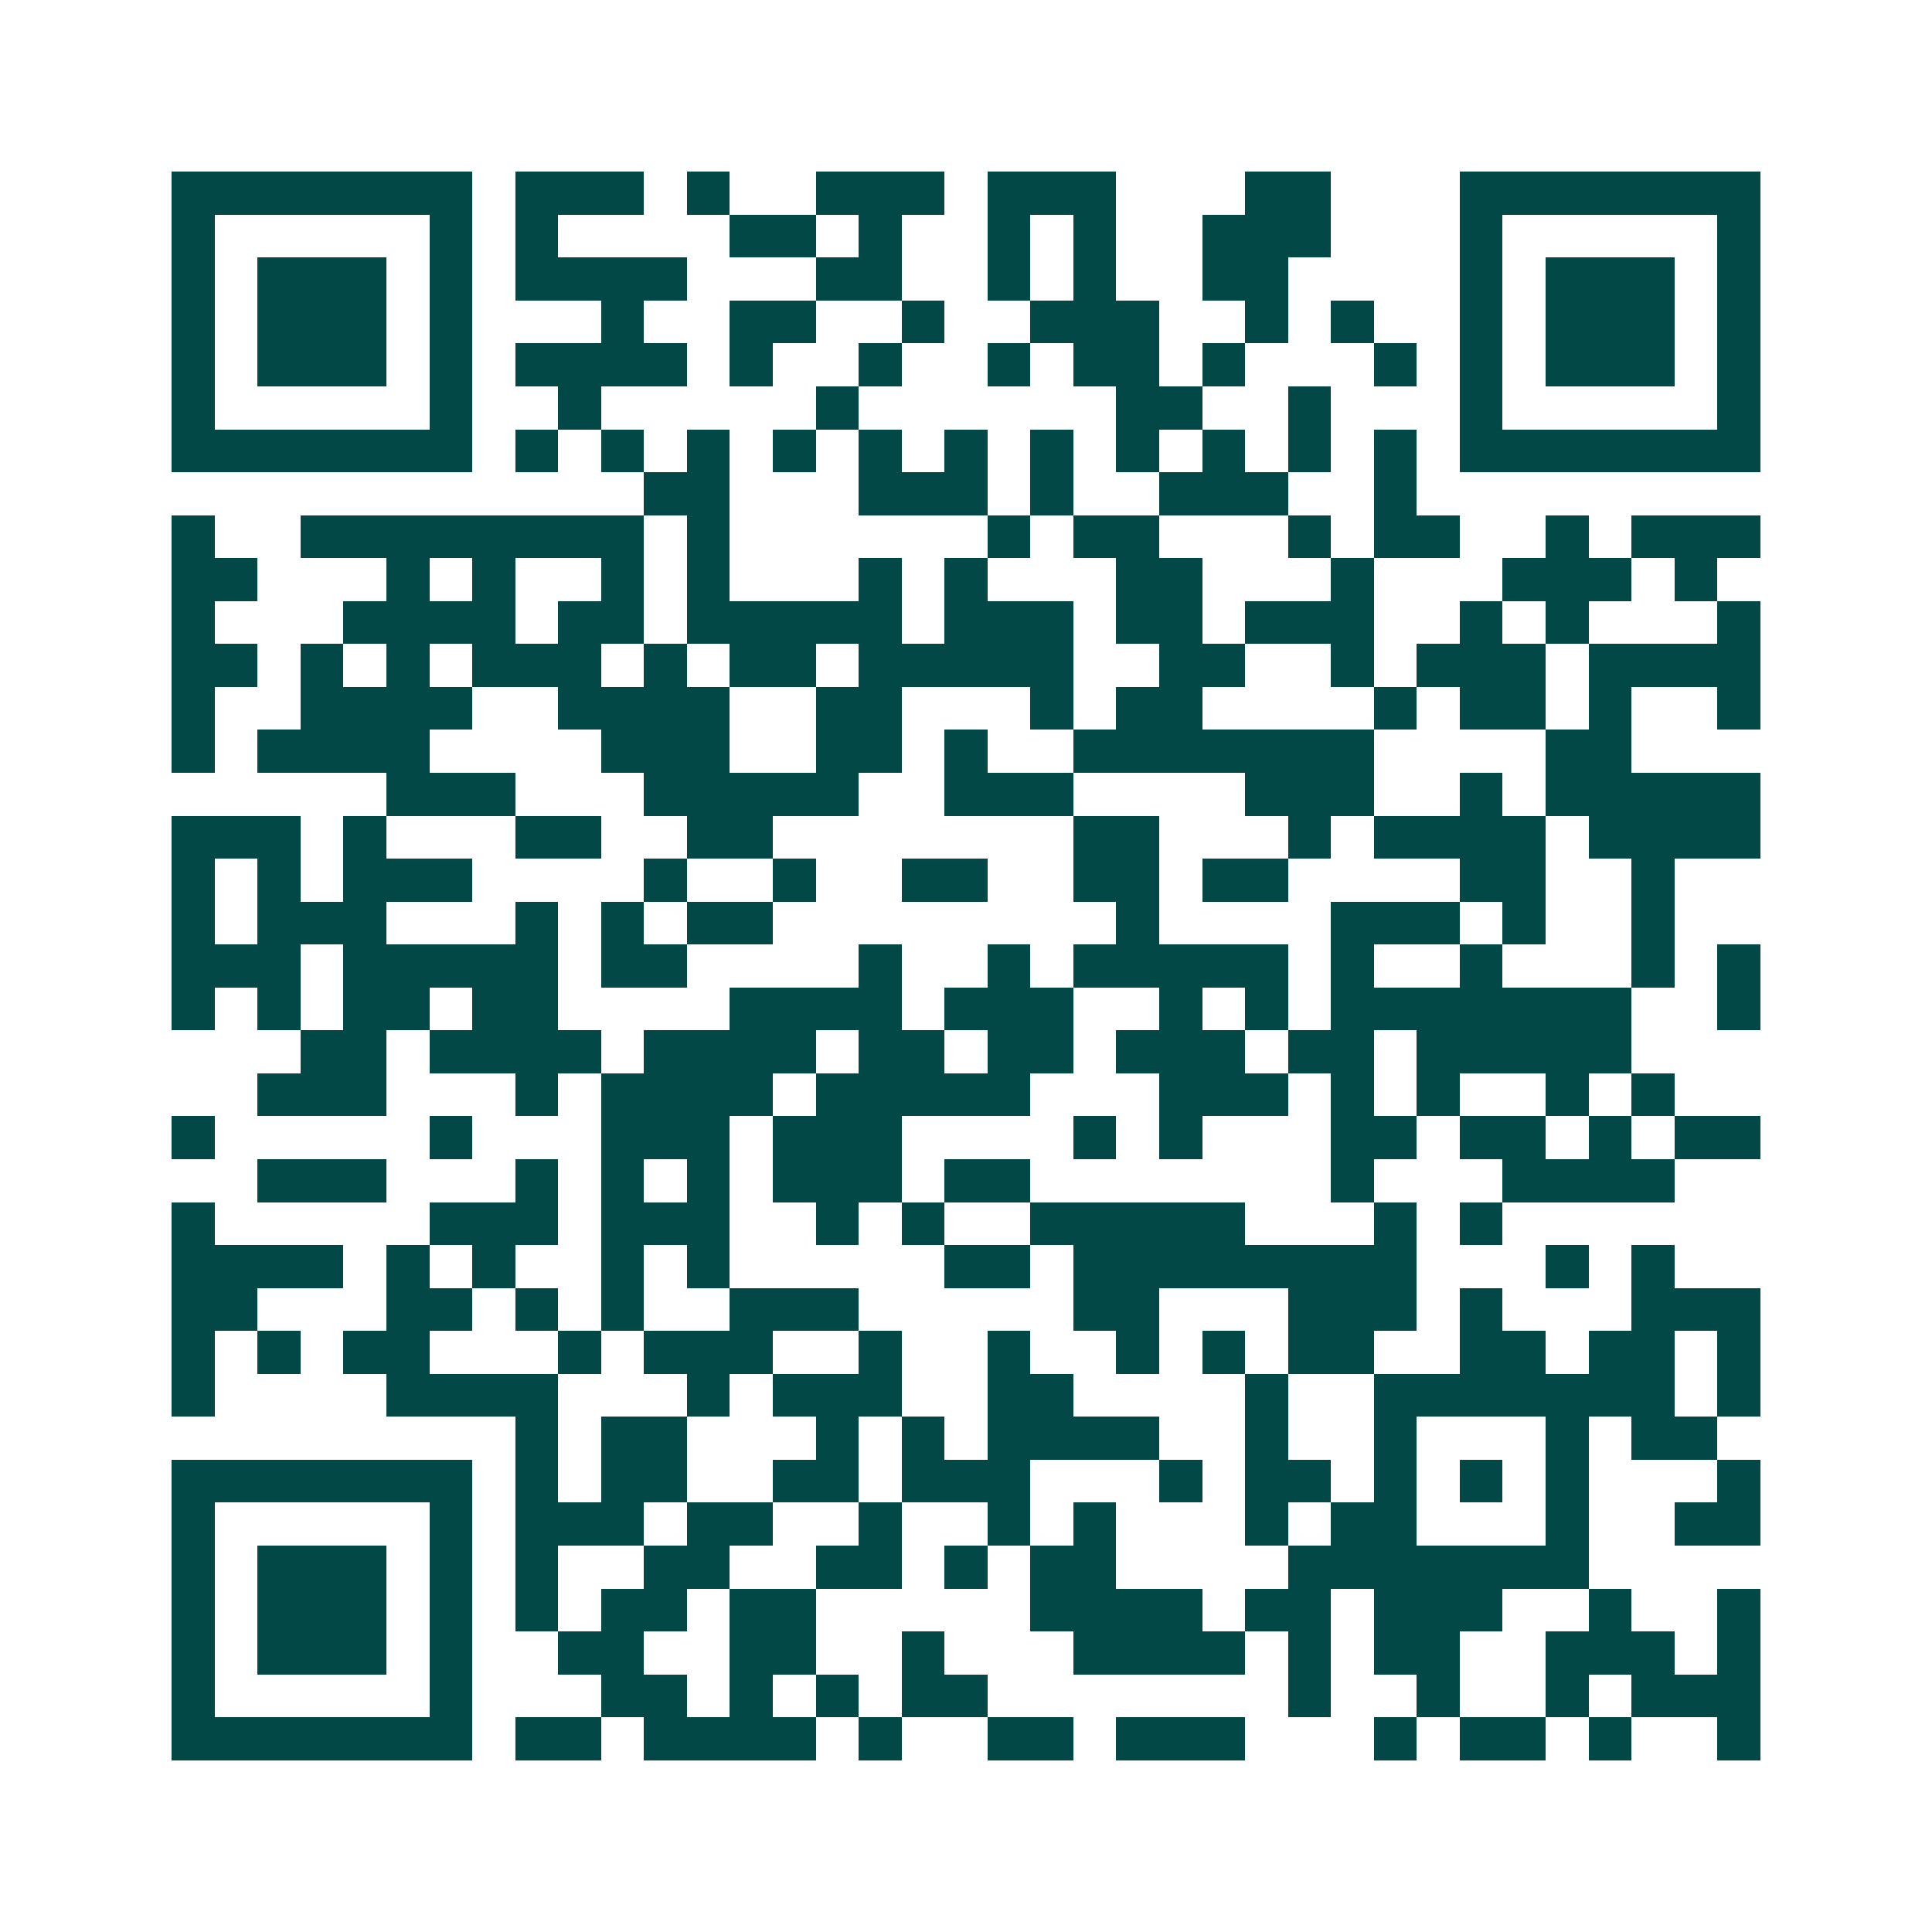 <svg xmlns="http://www.w3.org/2000/svg" width="200" height="200" viewBox="0 0 45 45" shape-rendering="crispEdges"><path fill="#ffffff" d="M0 0h45v45H0z"/><path stroke="#014847" d="M4 4.5h7m1 0h3m1 0h1m2 0h3m1 0h3m3 0h2m3 0h7M4 5.5h1m5 0h1m1 0h1m4 0h2m1 0h1m2 0h1m1 0h1m2 0h3m3 0h1m5 0h1M4 6.5h1m1 0h3m1 0h1m1 0h4m3 0h2m2 0h1m1 0h1m2 0h2m4 0h1m1 0h3m1 0h1M4 7.5h1m1 0h3m1 0h1m3 0h1m2 0h2m2 0h1m2 0h3m2 0h1m1 0h1m2 0h1m1 0h3m1 0h1M4 8.5h1m1 0h3m1 0h1m1 0h4m1 0h1m2 0h1m2 0h1m1 0h2m1 0h1m3 0h1m1 0h1m1 0h3m1 0h1M4 9.5h1m5 0h1m2 0h1m5 0h1m6 0h2m2 0h1m3 0h1m5 0h1M4 10.5h7m1 0h1m1 0h1m1 0h1m1 0h1m1 0h1m1 0h1m1 0h1m1 0h1m1 0h1m1 0h1m1 0h1m1 0h7M15 11.5h2m3 0h3m1 0h1m2 0h3m2 0h1M4 12.5h1m2 0h8m1 0h1m6 0h1m1 0h2m3 0h1m1 0h2m2 0h1m1 0h3M4 13.5h2m3 0h1m1 0h1m2 0h1m1 0h1m3 0h1m1 0h1m3 0h2m3 0h1m3 0h3m1 0h1M4 14.5h1m3 0h4m1 0h2m1 0h5m1 0h3m1 0h2m1 0h3m2 0h1m1 0h1m3 0h1M4 15.5h2m1 0h1m1 0h1m1 0h3m1 0h1m1 0h2m1 0h5m2 0h2m2 0h1m1 0h3m1 0h4M4 16.5h1m2 0h4m2 0h4m2 0h2m3 0h1m1 0h2m4 0h1m1 0h2m1 0h1m2 0h1M4 17.5h1m1 0h4m4 0h3m2 0h2m1 0h1m2 0h7m4 0h2M9 18.5h3m3 0h5m2 0h3m4 0h3m2 0h1m1 0h5M4 19.5h3m1 0h1m3 0h2m2 0h2m7 0h2m3 0h1m1 0h4m1 0h4M4 20.5h1m1 0h1m1 0h3m4 0h1m2 0h1m2 0h2m2 0h2m1 0h2m4 0h2m2 0h1M4 21.5h1m1 0h3m3 0h1m1 0h1m1 0h2m8 0h1m4 0h3m1 0h1m2 0h1M4 22.5h3m1 0h5m1 0h2m4 0h1m2 0h1m1 0h5m1 0h1m2 0h1m3 0h1m1 0h1M4 23.5h1m1 0h1m1 0h2m1 0h2m4 0h4m1 0h3m2 0h1m1 0h1m1 0h7m2 0h1M7 24.5h2m1 0h4m1 0h4m1 0h2m1 0h2m1 0h3m1 0h2m1 0h5M6 25.5h3m3 0h1m1 0h4m1 0h5m3 0h3m1 0h1m1 0h1m2 0h1m1 0h1M4 26.5h1m5 0h1m3 0h3m1 0h3m4 0h1m1 0h1m3 0h2m1 0h2m1 0h1m1 0h2M6 27.5h3m3 0h1m1 0h1m1 0h1m1 0h3m1 0h2m7 0h1m3 0h4M4 28.5h1m5 0h3m1 0h3m2 0h1m1 0h1m2 0h5m3 0h1m1 0h1M4 29.5h4m1 0h1m1 0h1m2 0h1m1 0h1m5 0h2m1 0h8m3 0h1m1 0h1M4 30.5h2m3 0h2m1 0h1m1 0h1m2 0h3m5 0h2m3 0h3m1 0h1m3 0h3M4 31.5h1m1 0h1m1 0h2m3 0h1m1 0h3m2 0h1m2 0h1m2 0h1m1 0h1m1 0h2m2 0h2m1 0h2m1 0h1M4 32.5h1m4 0h4m3 0h1m1 0h3m2 0h2m4 0h1m2 0h7m1 0h1M12 33.5h1m1 0h2m3 0h1m1 0h1m1 0h4m2 0h1m2 0h1m3 0h1m1 0h2M4 34.5h7m1 0h1m1 0h2m2 0h2m1 0h3m3 0h1m1 0h2m1 0h1m1 0h1m1 0h1m3 0h1M4 35.5h1m5 0h1m1 0h3m1 0h2m2 0h1m2 0h1m1 0h1m3 0h1m1 0h2m3 0h1m2 0h2M4 36.5h1m1 0h3m1 0h1m1 0h1m2 0h2m2 0h2m1 0h1m1 0h2m4 0h7M4 37.5h1m1 0h3m1 0h1m1 0h1m1 0h2m1 0h2m5 0h4m1 0h2m1 0h3m2 0h1m2 0h1M4 38.5h1m1 0h3m1 0h1m2 0h2m2 0h2m2 0h1m3 0h4m1 0h1m1 0h2m2 0h3m1 0h1M4 39.5h1m5 0h1m3 0h2m1 0h1m1 0h1m1 0h2m7 0h1m2 0h1m2 0h1m1 0h3M4 40.5h7m1 0h2m1 0h4m1 0h1m2 0h2m1 0h3m3 0h1m1 0h2m1 0h1m2 0h1"/></svg>
